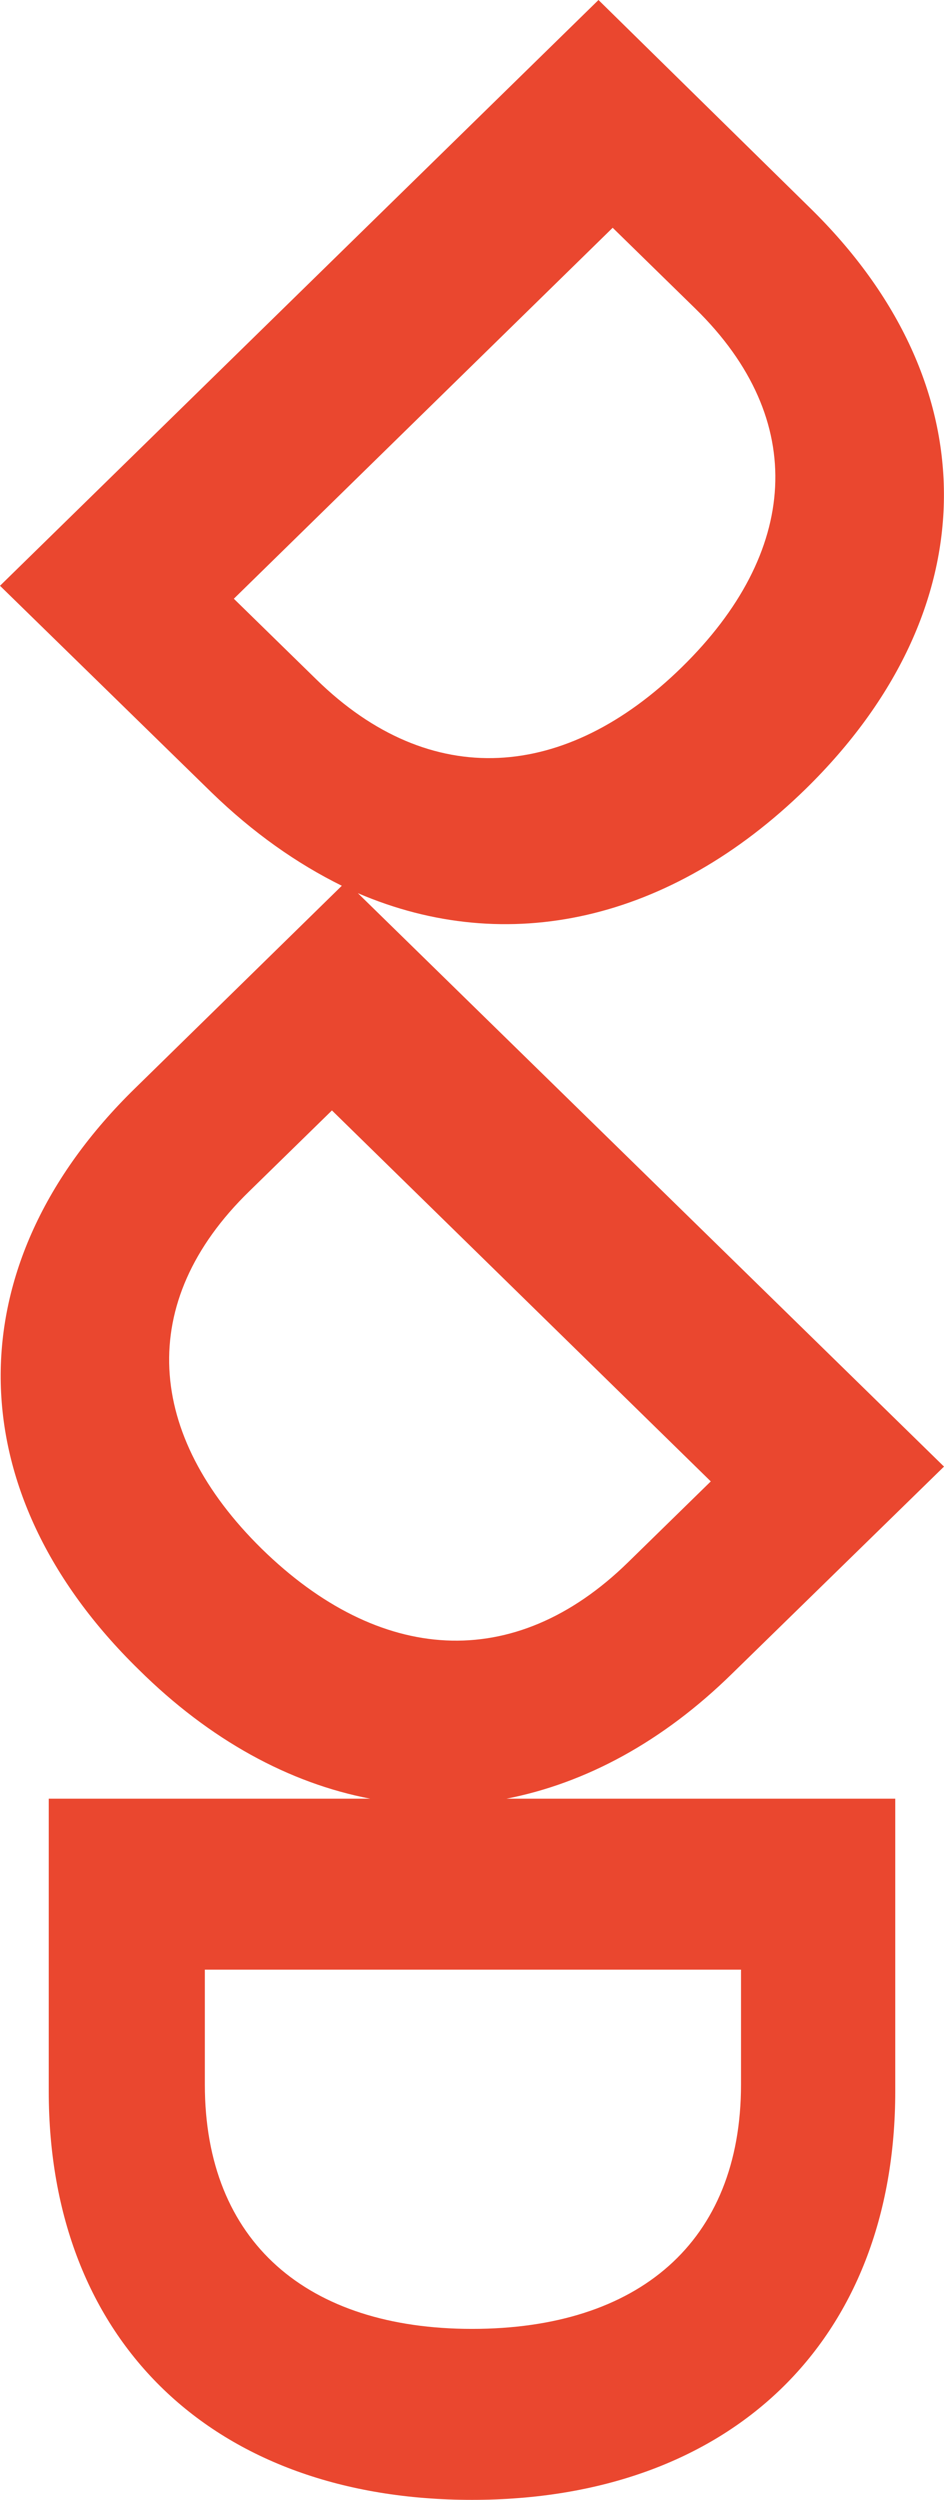 <?xml version="1.0" encoding="utf-8"?>
<!-- Generator: Adobe Illustrator 25.2.1, SVG Export Plug-In . SVG Version: 6.00 Build 0)  -->
<svg version="1.1" id="Layer_1" xmlns="http://www.w3.org/2000/svg" xmlns:xlink="http://www.w3.org/1999/xlink" x="0px" y="0px"
	 viewBox="0 0 153 405" style="enable-background:new 0 0 153 405;" xml:space="preserve">
<style type="text/css">
	.st0{fill:#EA472F;}
</style>
<path class="st0" d="M118.7,271.1l34.3-33.5l-95-92.9c24.2,10.4,50.6,4.6,72.6-16.9c29.5-28.9,30-65.5,0.6-94.2L97,0L0,94.9
	l34.3,33.5c6.7,6.5,13.8,11.5,21.1,15.1l-33.5,32.8c-29.4,28.7-28.9,65.4,0.6,94.2C34,281.9,46.9,288.9,60,291.4H7.9v47.4
	c0,40.6,26.8,66.2,68.6,66.2c41.8,0,68.6-25.6,68.6-66.2v-47.4H82.1C94.9,288.9,107.4,282.2,118.7,271.1z M37.9,97l61.4-60.1
	l13.4,13.1c18.5,18.1,16.7,39.6-2.2,58.1c-18.8,18.4-40.7,20.1-59.2,2L37.9,97z M40.4,193l13.4-13.1l61.4,60.1l-13.4,13.1
	c-18.5,18.1-40.4,16.4-59.4-2.2C23.7,232.5,21.9,211,40.4,193z M120.1,337.7c0,25.6-16.7,39.6-43.6,39.6c-26.6,0-43.3-14-43.3-39.6
	v-18.6h86.9V337.7z"/>
</svg>
